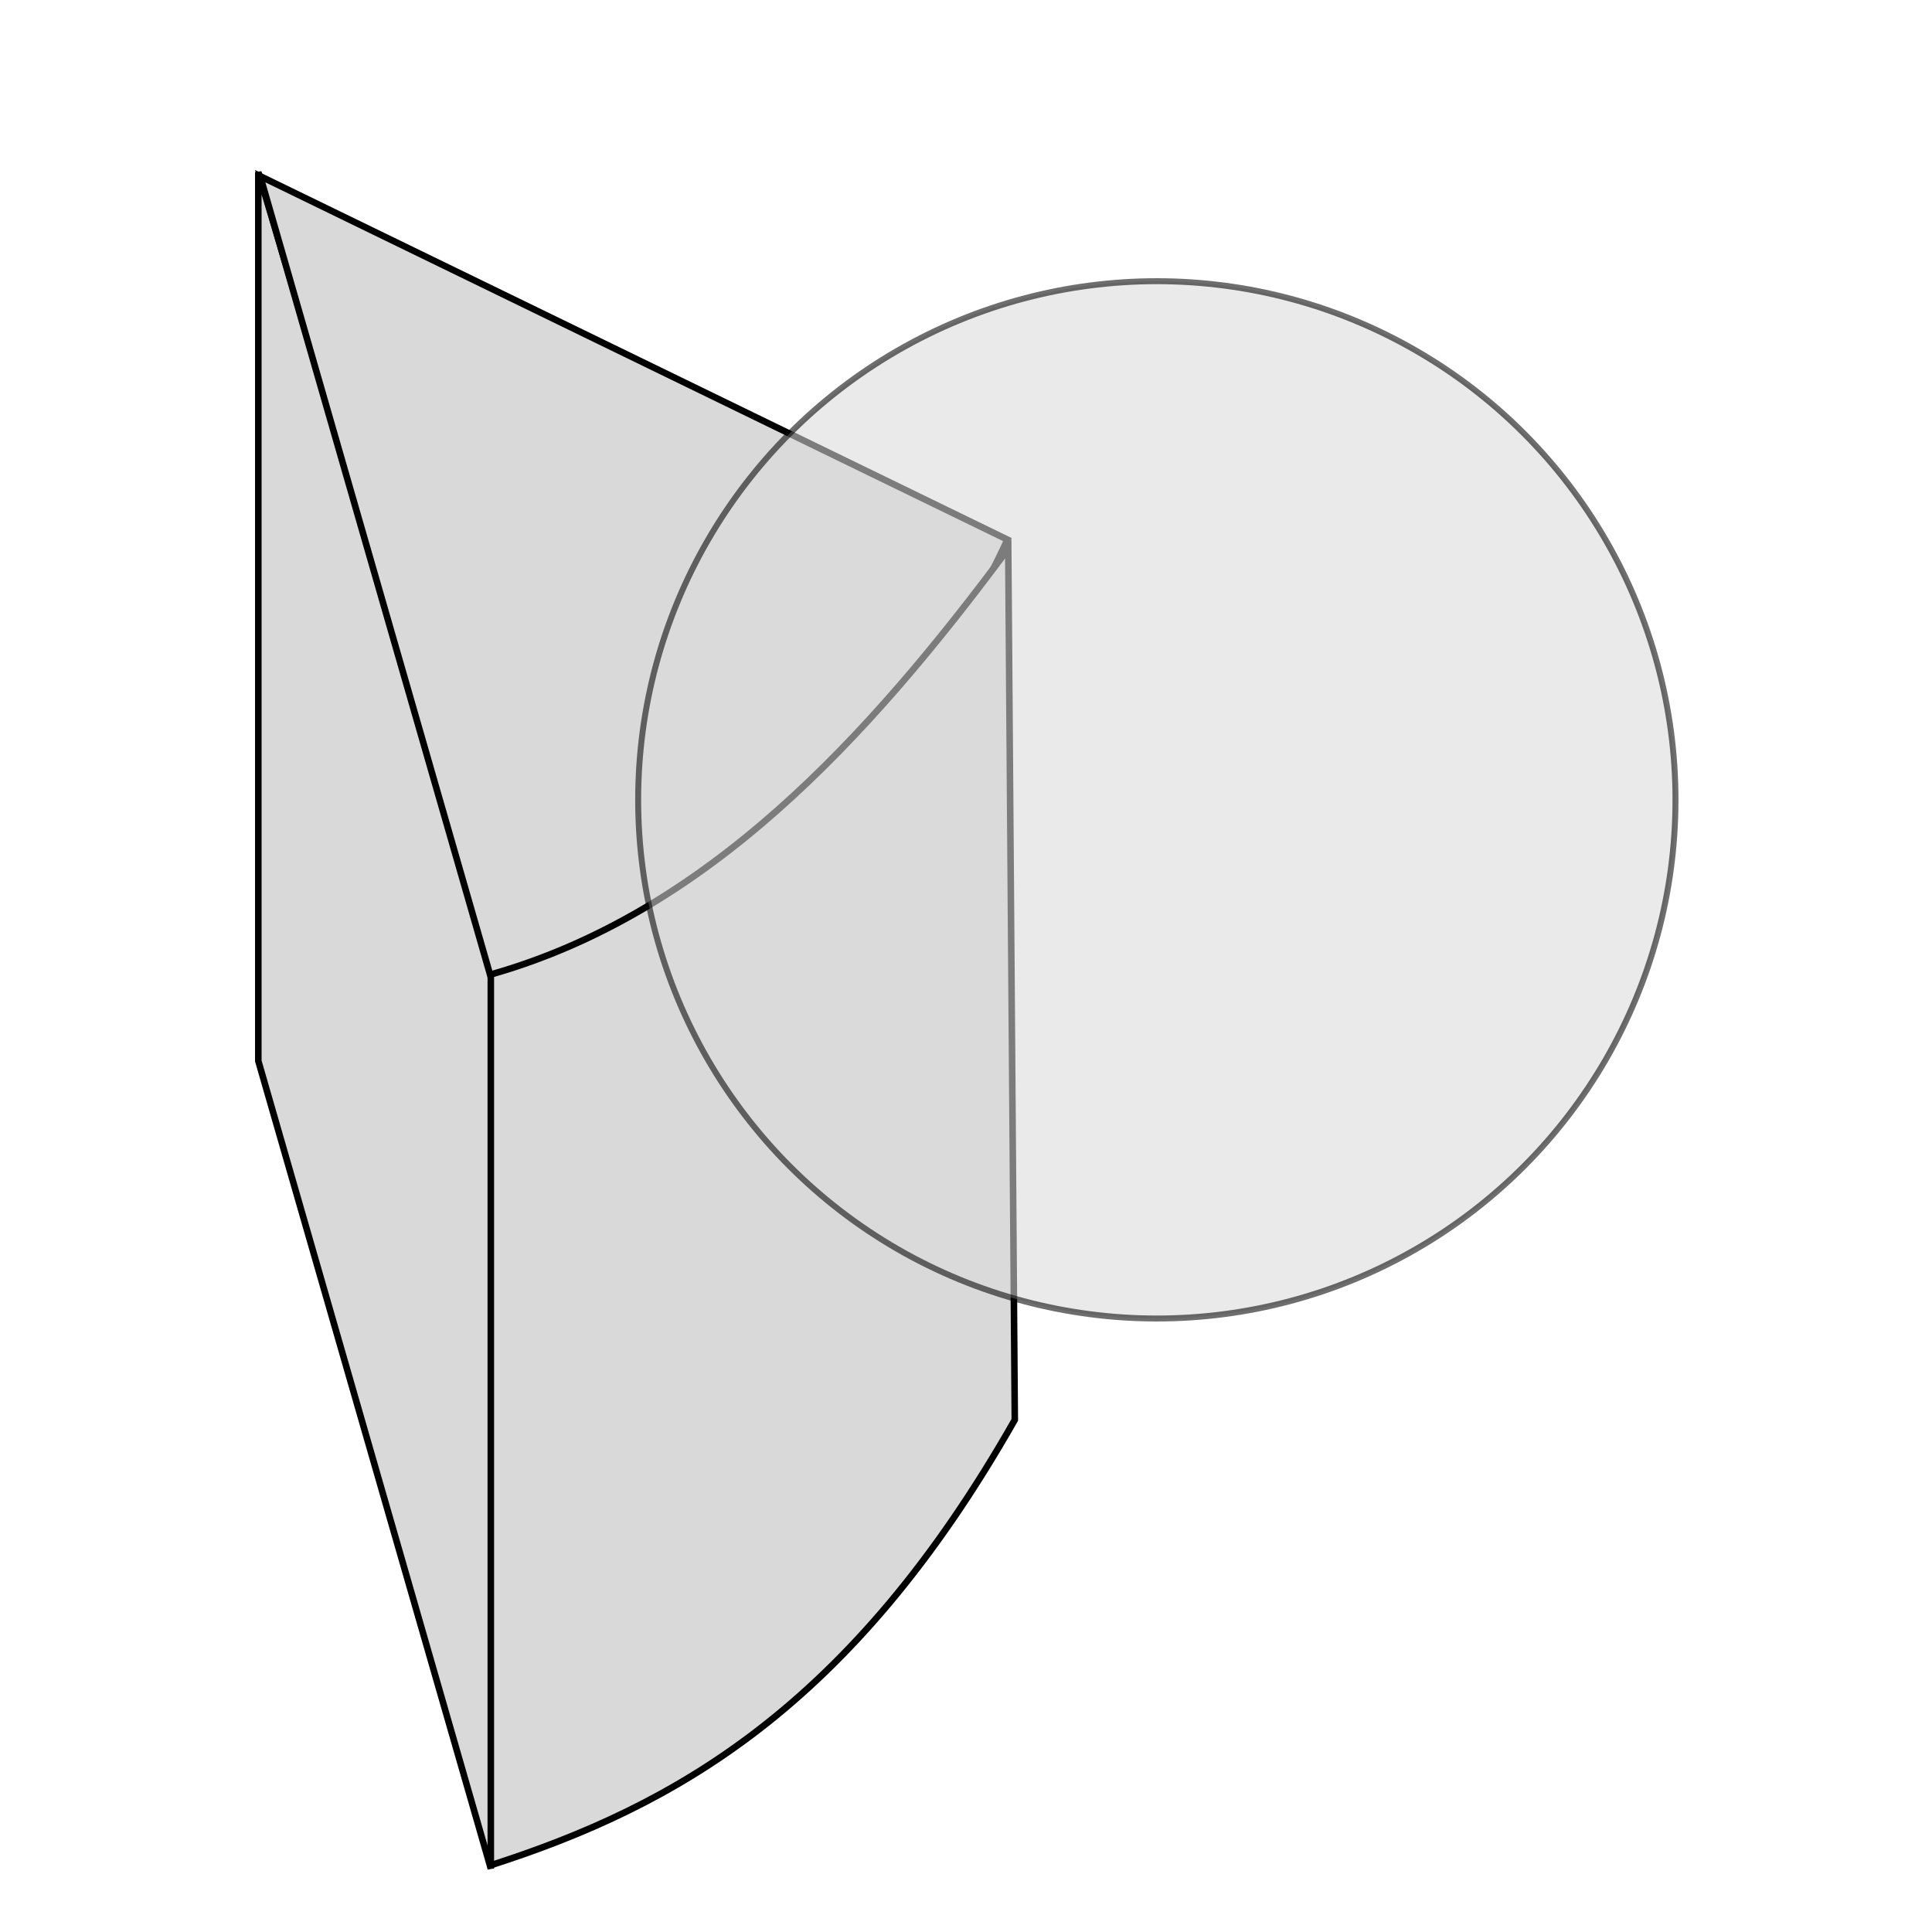 <svg width="250" height="250" viewBox="0 0 250 250" fill="none" xmlns="http://www.w3.org/2000/svg">
<path d="M33.424 137.28V22.273L64.782 127.367L63.511 241.783L33.424 137.28Z" fill="#D9D9D9" stroke="black" stroke-width="0.848"/>
<path d="M130.353 69.821C124.825 82.197 114.569 95.158 102.439 105.591C90.302 116.031 76.336 123.9 63.424 126.143L33.67 22.797L130.353 69.821Z" fill="#D9D9D9" stroke="black" stroke-width="0.848"/>
<path d="M130.466 71.006L131.314 183.727C110.125 221.019 87.242 233.732 63.511 241.36V126.095C91.48 118.182 112.244 95.584 130.466 71.006Z" fill="#D9D9D9" stroke="black" stroke-width="0.848"/>
<circle opacity="0.57" cx="149.693" cy="103.5" r="67.114" fill="#D9D9D9" stroke="#010101" stroke-width="0.771"/>
</svg>
